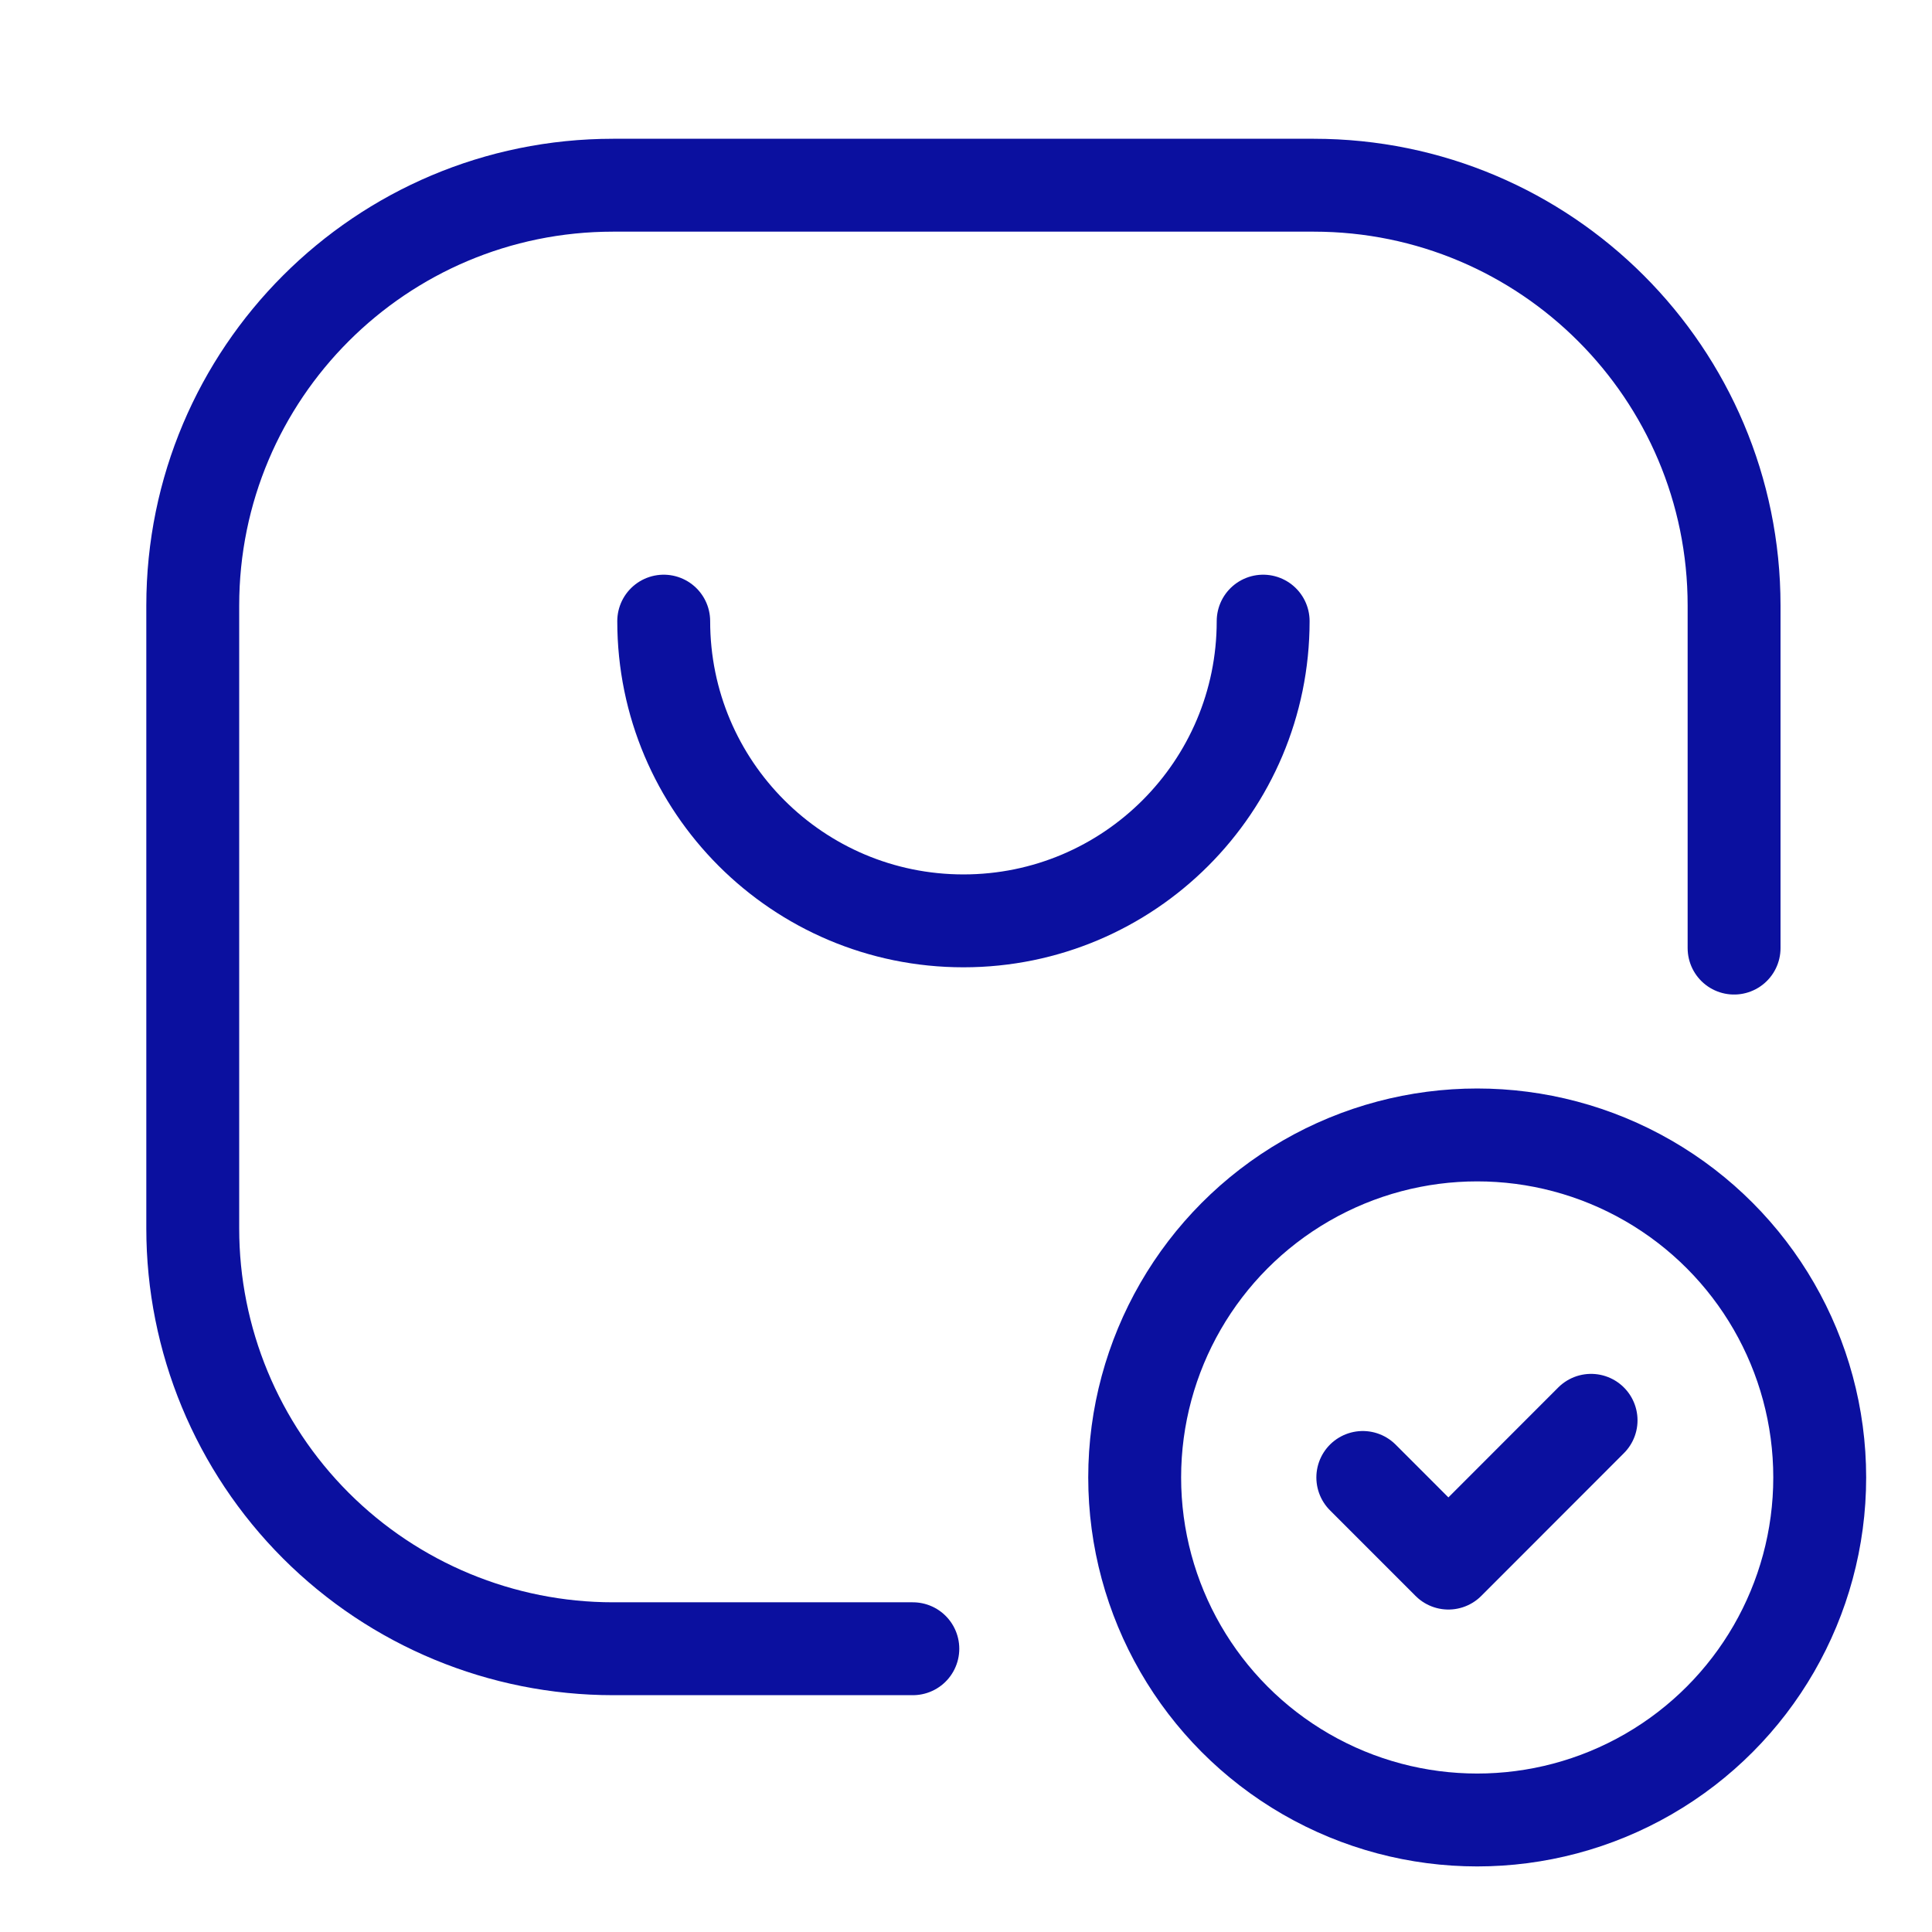 <svg width="52" height="52" viewBox="0 0 52 52" fill="none" xmlns="http://www.w3.org/2000/svg">
<g id="Shopping, Ecommerce/shopping-bag-checkmark_1">
<g id="Group">
<path id="Path" d="M17.864 16.718C17.864 21.173 21.476 24.785 25.931 24.785C30.386 24.785 33.998 21.173 33.998 16.718" stroke="#0B109F" stroke-width="2.5" stroke-linecap="round" stroke-linejoin="round"/>
<path id="Path_2" d="M42.824 38.228L38.984 42.071L36.68 39.766" stroke="#0B109F" stroke-width="2.5" stroke-linecap="round" stroke-linejoin="round"/>
<circle id="Oval" cx="39.759" cy="39.766" r="9.219" stroke="#0B109F" stroke-width="2.5" stroke-linecap="round" stroke-linejoin="round"/>
<path id="Path_3" d="M24.569 44.376H16.502C13.501 44.376 10.623 43.184 8.501 41.062C6.38 38.94 5.187 36.062 5.188 33.061V16.299C5.188 10.05 10.253 4.985 16.502 4.985H35.359C41.608 4.985 46.673 10.05 46.673 16.299V25.518" stroke="#0B109F" stroke-width="2.5" stroke-linecap="round" stroke-linejoin="round"/>
</g>
</g>
</svg>
